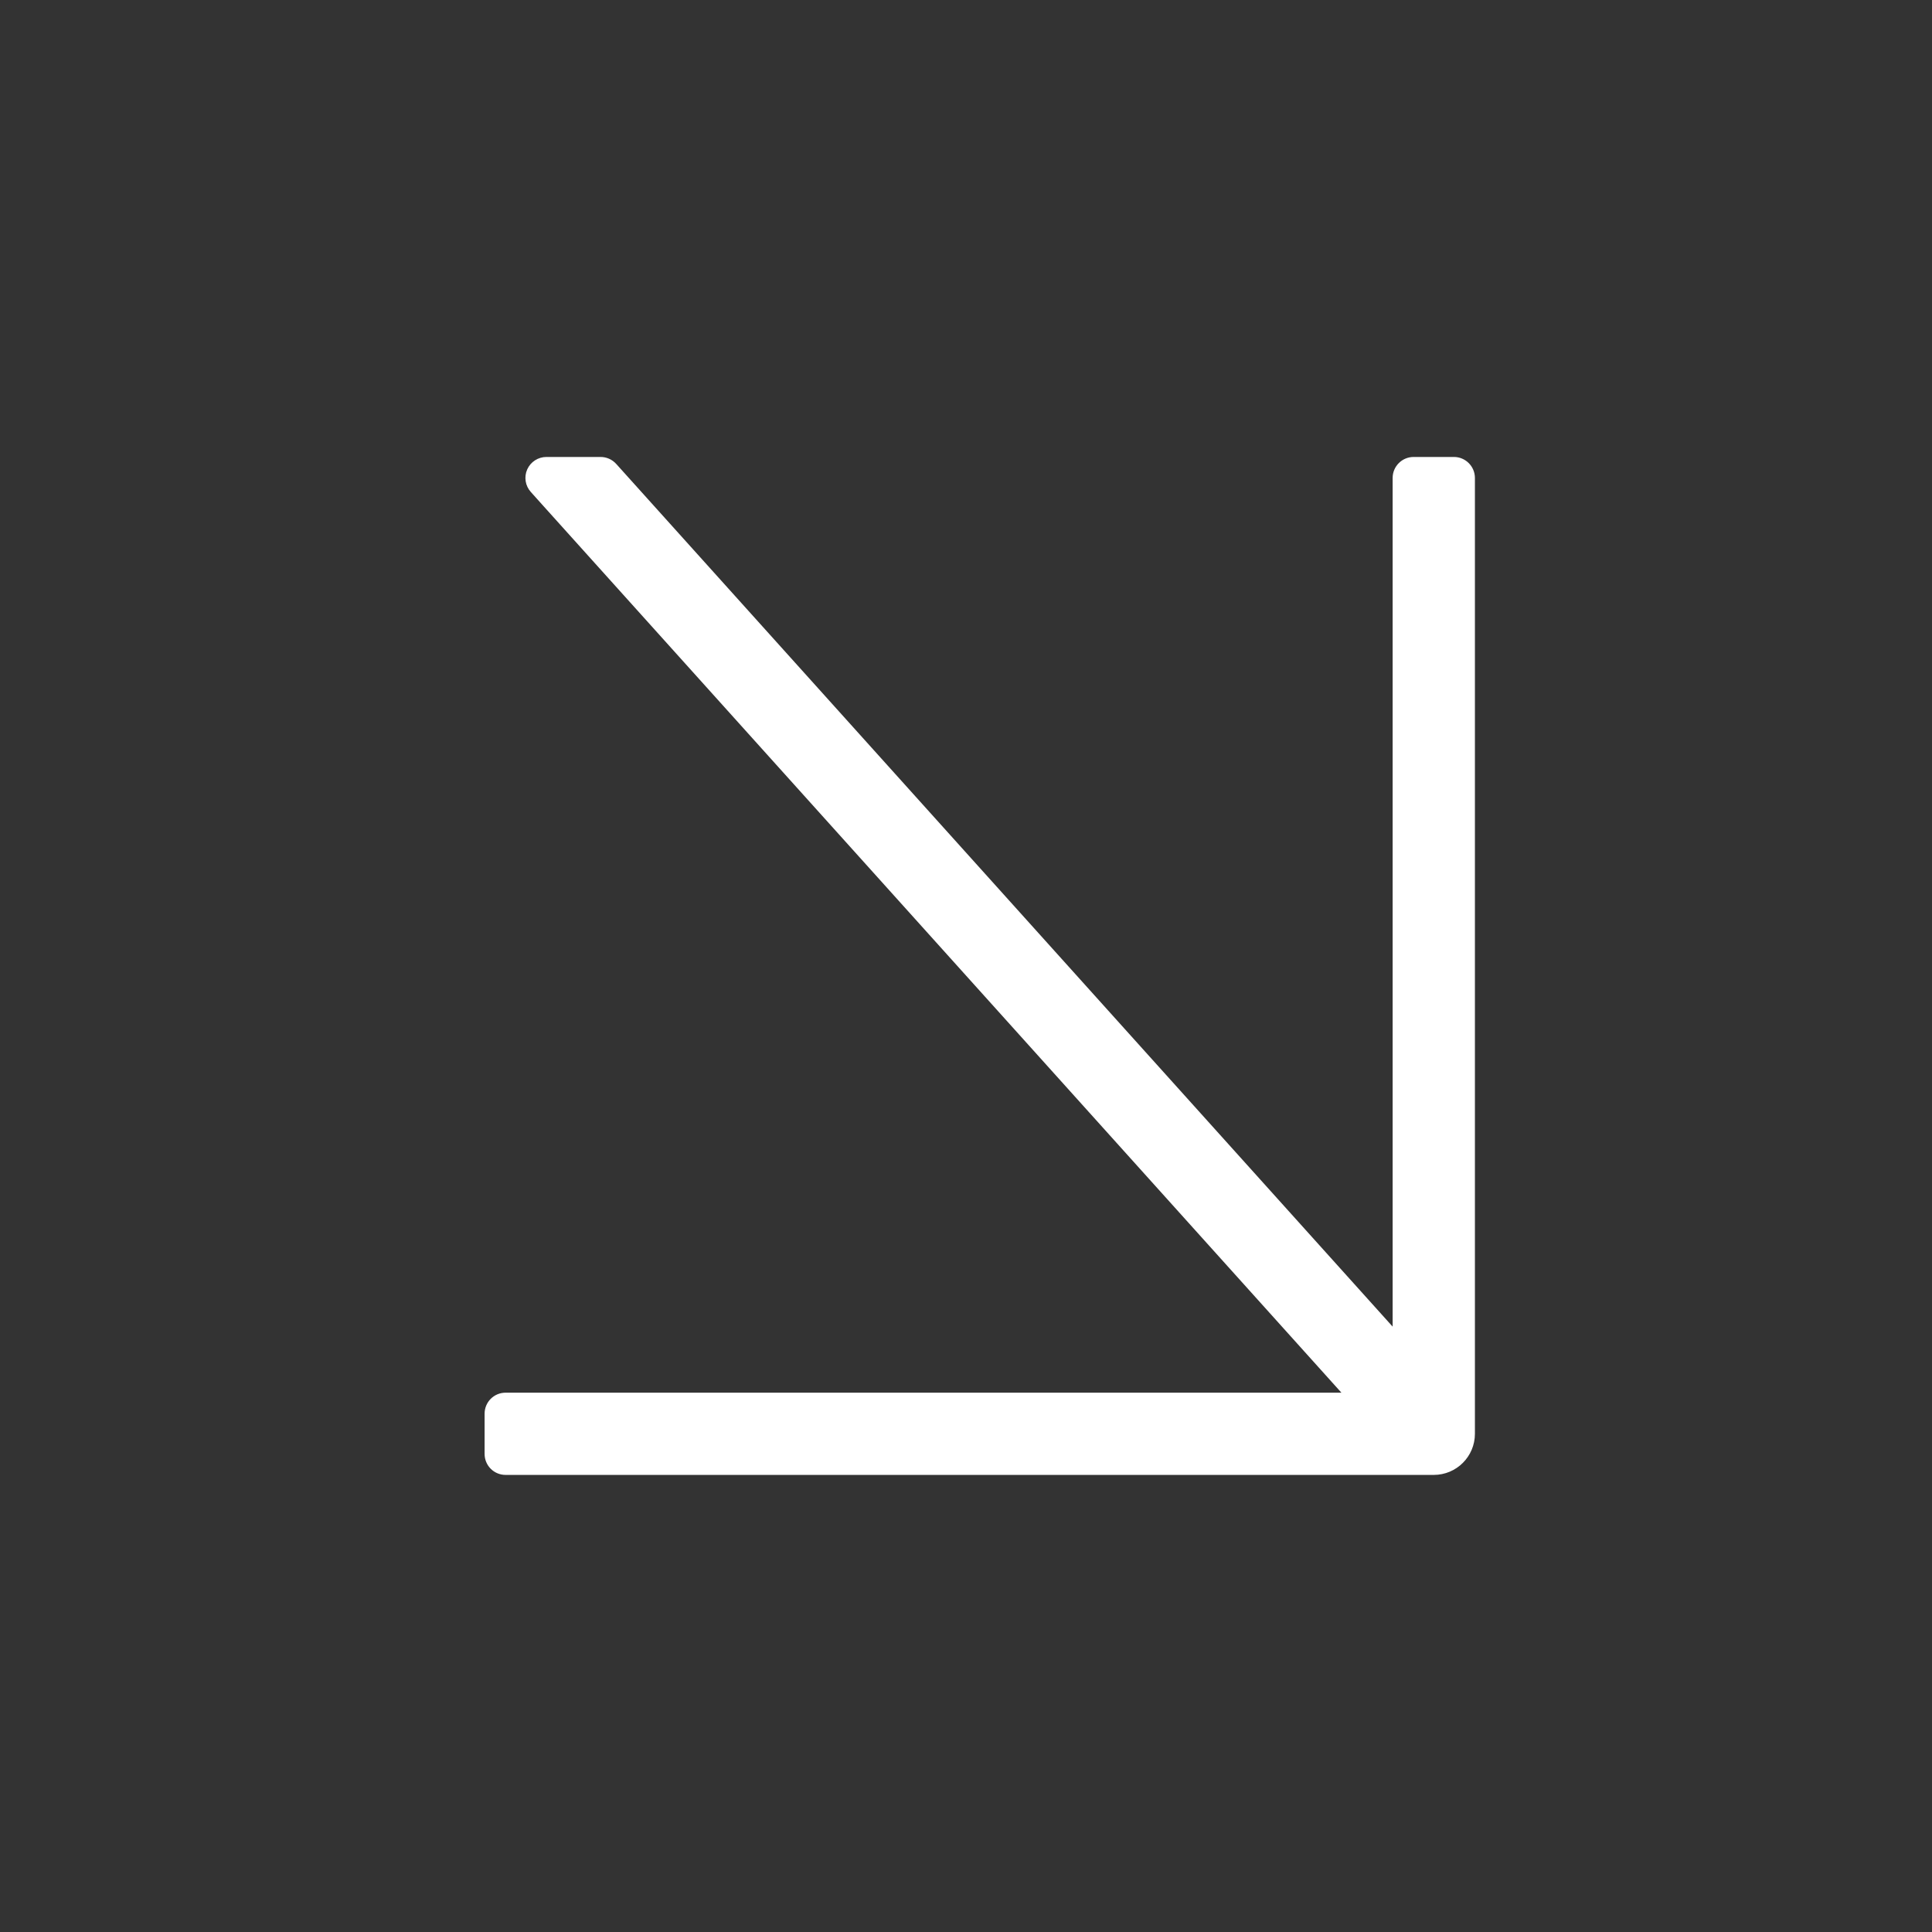 <?xml version="1.0" encoding="UTF-8"?> <svg xmlns="http://www.w3.org/2000/svg" width="46" height="46" viewBox="0 0 46 46" fill="none"><rect x="0" y="0" width="46" height="46" fill="#333333" stroke="none"/><path fill-rule="evenodd" clip-rule="evenodd" d="M13.01 11.38L13.299 11.7L33.062 33.659H12.517H12.038V34.617H12.517H34.137C34.402 34.617 34.617 34.403 34.617 34.138V11.38H33.658V32.89L14.299 11.38H13.01Z" fill="white"></path><path d="M13.299 11.7L13.67 11.366L13.299 11.7ZM13.01 11.38V10.88C12.813 10.88 12.634 10.996 12.553 11.176C12.473 11.357 12.506 11.567 12.639 11.714L13.01 11.38ZM33.062 33.659V34.159C33.259 34.159 33.438 34.043 33.518 33.862C33.599 33.682 33.565 33.471 33.433 33.325L33.062 33.659ZM12.038 33.659V33.159C11.761 33.159 11.538 33.383 11.538 33.659H12.038ZM12.038 34.617H11.538C11.538 34.894 11.761 35.117 12.038 35.117V34.617ZM34.617 11.38H35.117C35.117 11.104 34.893 10.88 34.617 10.88V11.38ZM33.658 11.38V10.88C33.382 10.88 33.158 11.104 33.158 11.38H33.658ZM33.658 32.89L33.287 33.224C33.425 33.378 33.644 33.431 33.837 33.356C34.031 33.282 34.158 33.097 34.158 32.89H33.658ZM14.299 11.38L14.671 11.045C14.576 10.94 14.441 10.88 14.299 10.88V11.38ZM13.67 11.366L13.382 11.045L12.639 11.714L12.927 12.035L13.67 11.366ZM33.433 33.325L13.67 11.366L12.927 12.035L32.69 33.994L33.433 33.325ZM12.517 34.159H33.062V33.159H12.517V34.159ZM12.038 34.159H12.517V33.159H12.038V34.159ZM12.538 34.617V33.659H11.538V34.617H12.538ZM12.517 34.117H12.038V35.117H12.517V34.117ZM34.137 34.117H12.517V35.117H34.137V34.117ZM34.117 34.138C34.117 34.127 34.126 34.117 34.137 34.117V35.117C34.678 35.117 35.117 34.679 35.117 34.138H34.117ZM34.117 11.38V34.138H35.117V11.38H34.117ZM34.617 10.88H33.658V11.88H34.617V10.88ZM34.158 32.89V11.38H33.158V32.89H34.158ZM13.928 11.714L33.287 33.224L34.03 32.555L14.671 11.045L13.928 11.714ZM14.299 10.88H13.01V11.88H14.299V10.88Z" fill="white"></path></svg> 